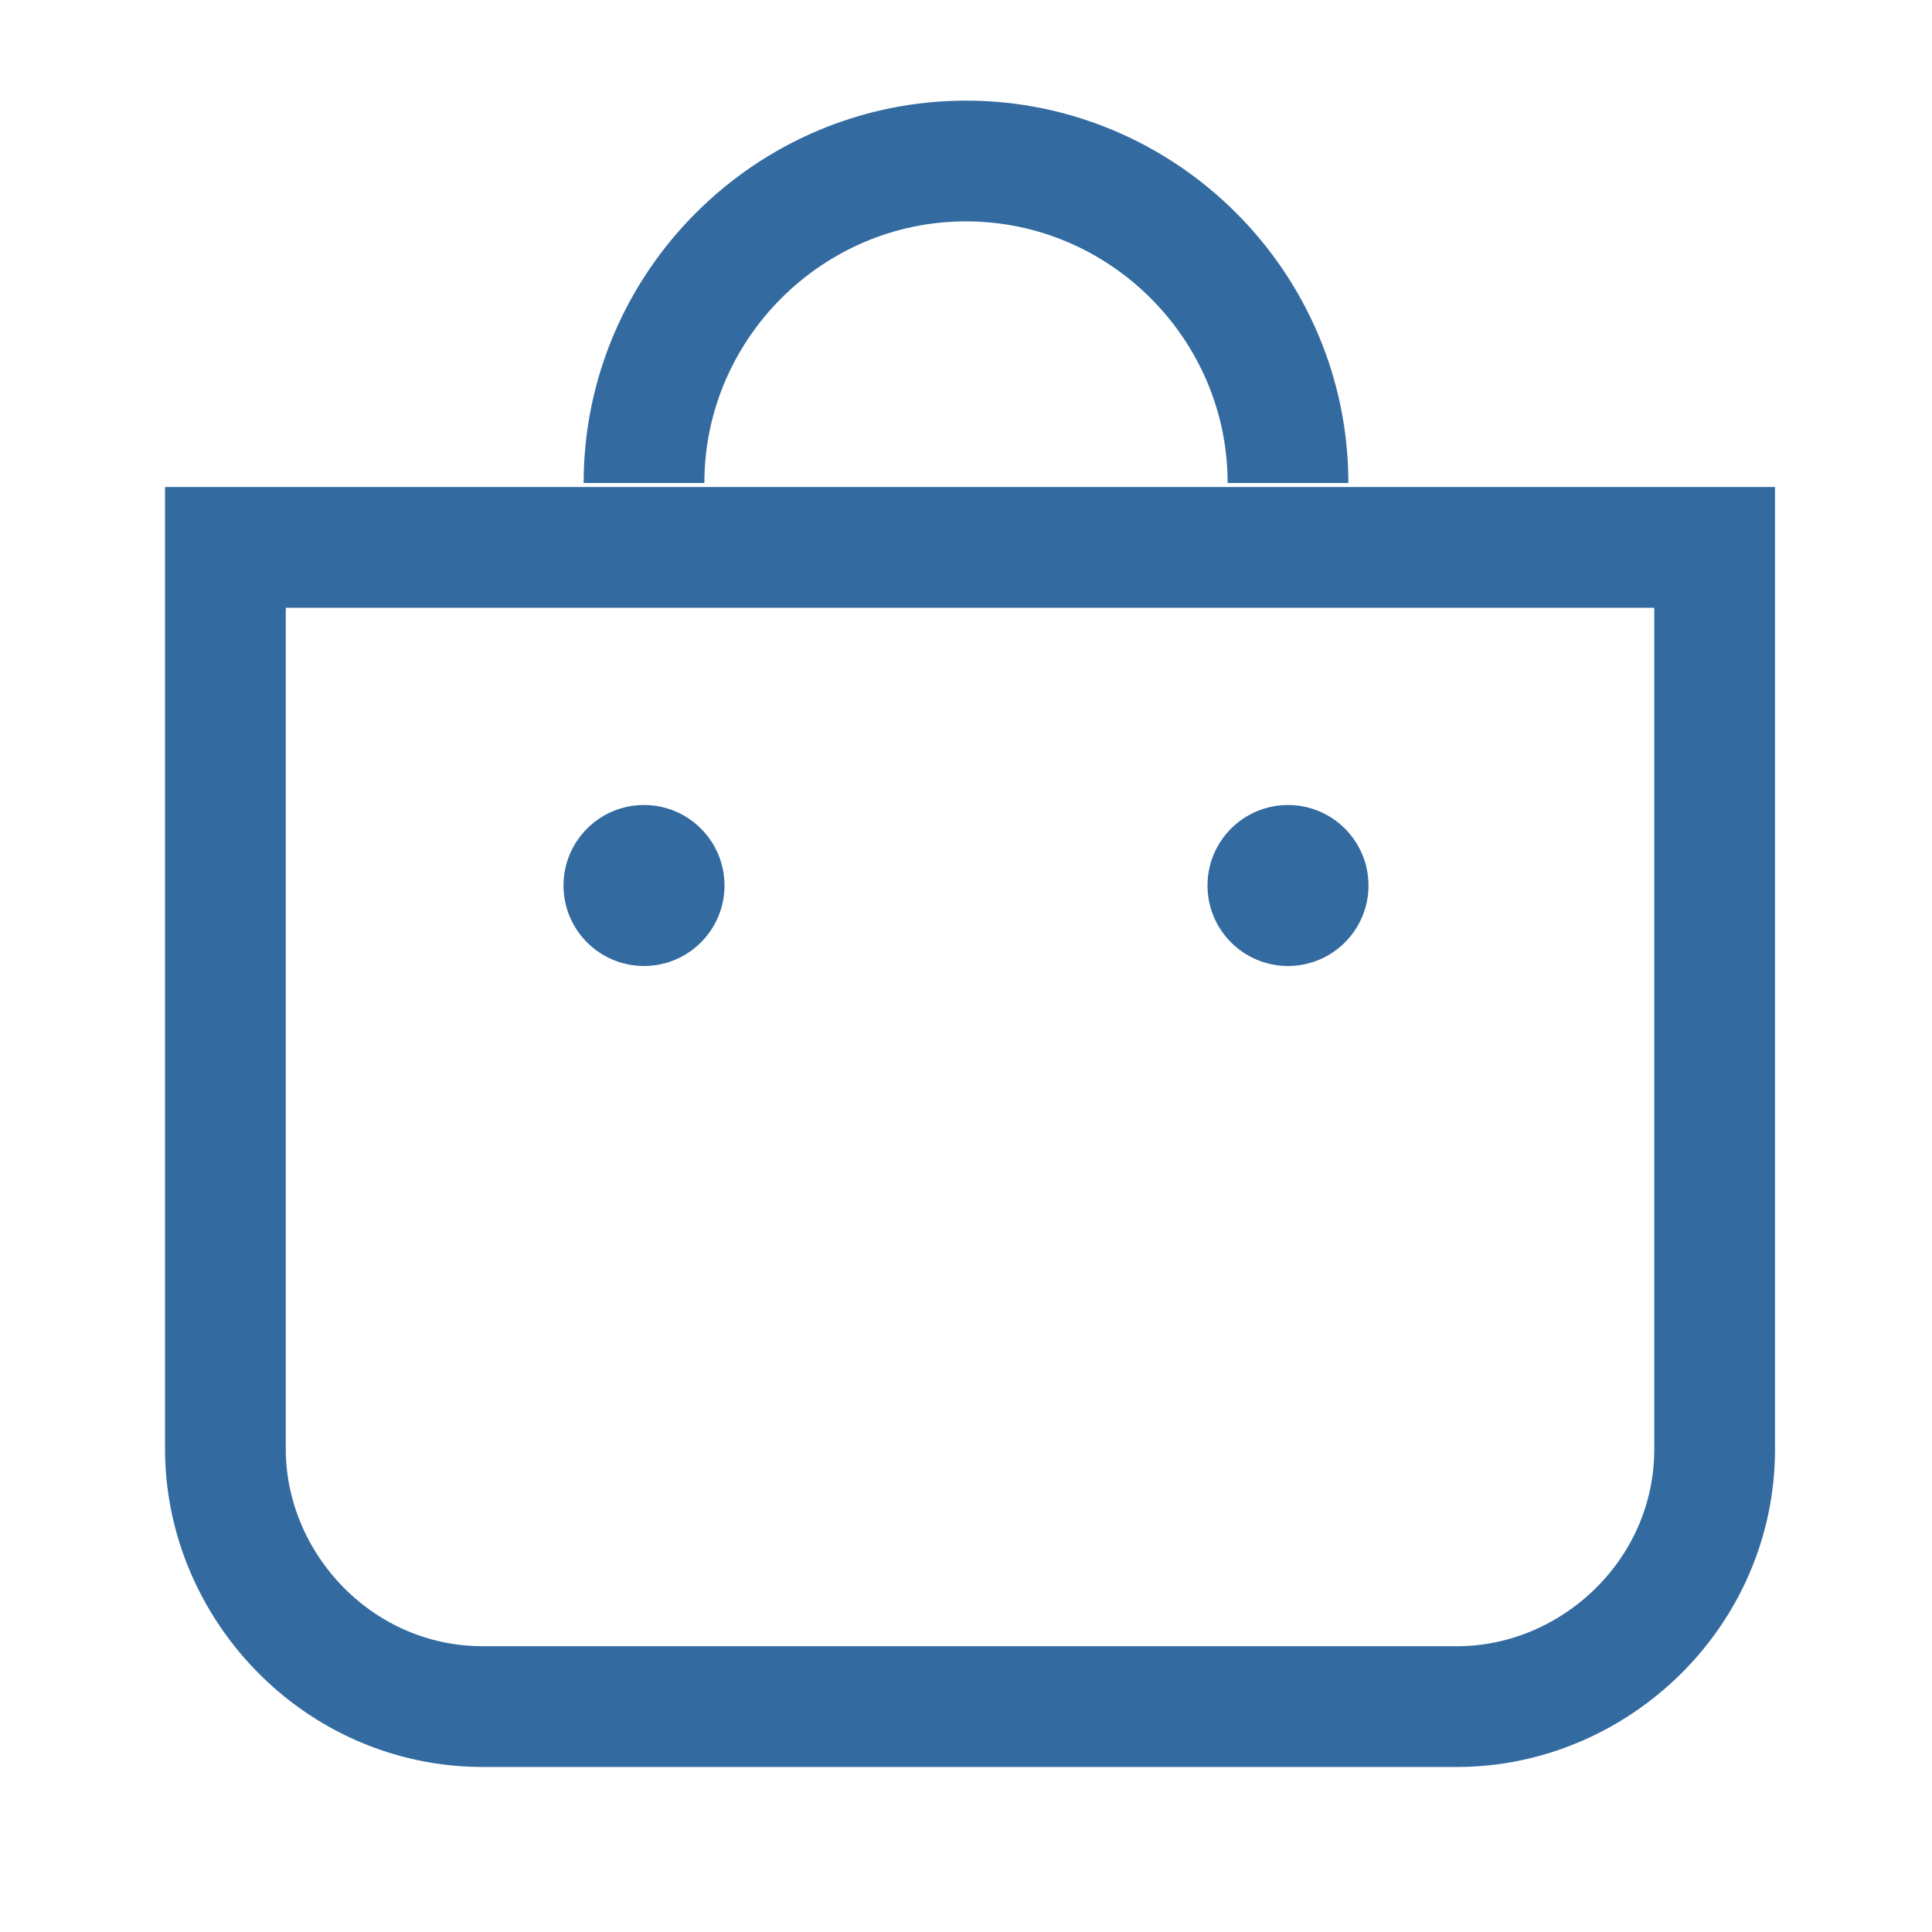 <?xml version="1.0" encoding="UTF-8"?>
<svg xmlns="http://www.w3.org/2000/svg" id="Livello_1" version="1.1" viewBox="0 0 24 24">
  <defs>
    <style>
      .st0 {
        fill: #336ba1;
      }

      .st1 {
        fill: none;
        stroke: #336ba1;
        stroke-width: 1.5px;
      }
    </style>
  </defs>
  <path class="st1" d="M16,6c0-2.2-1.8-4-4-4s-4,1.8-4,4"></path>
  <path class="st1" d="M2.8,6.8h18.5v11.2c0,1.8-1.5,3.2-3.2,3.2H6c-1.8,0-3.2-1.5-3.2-3.2V6.8Z"></path>
  <circle class="st0" cx="8" cy="11" r="1"></circle>
  <circle class="st0" cx="16" cy="11" r="1"></circle>
</svg>
